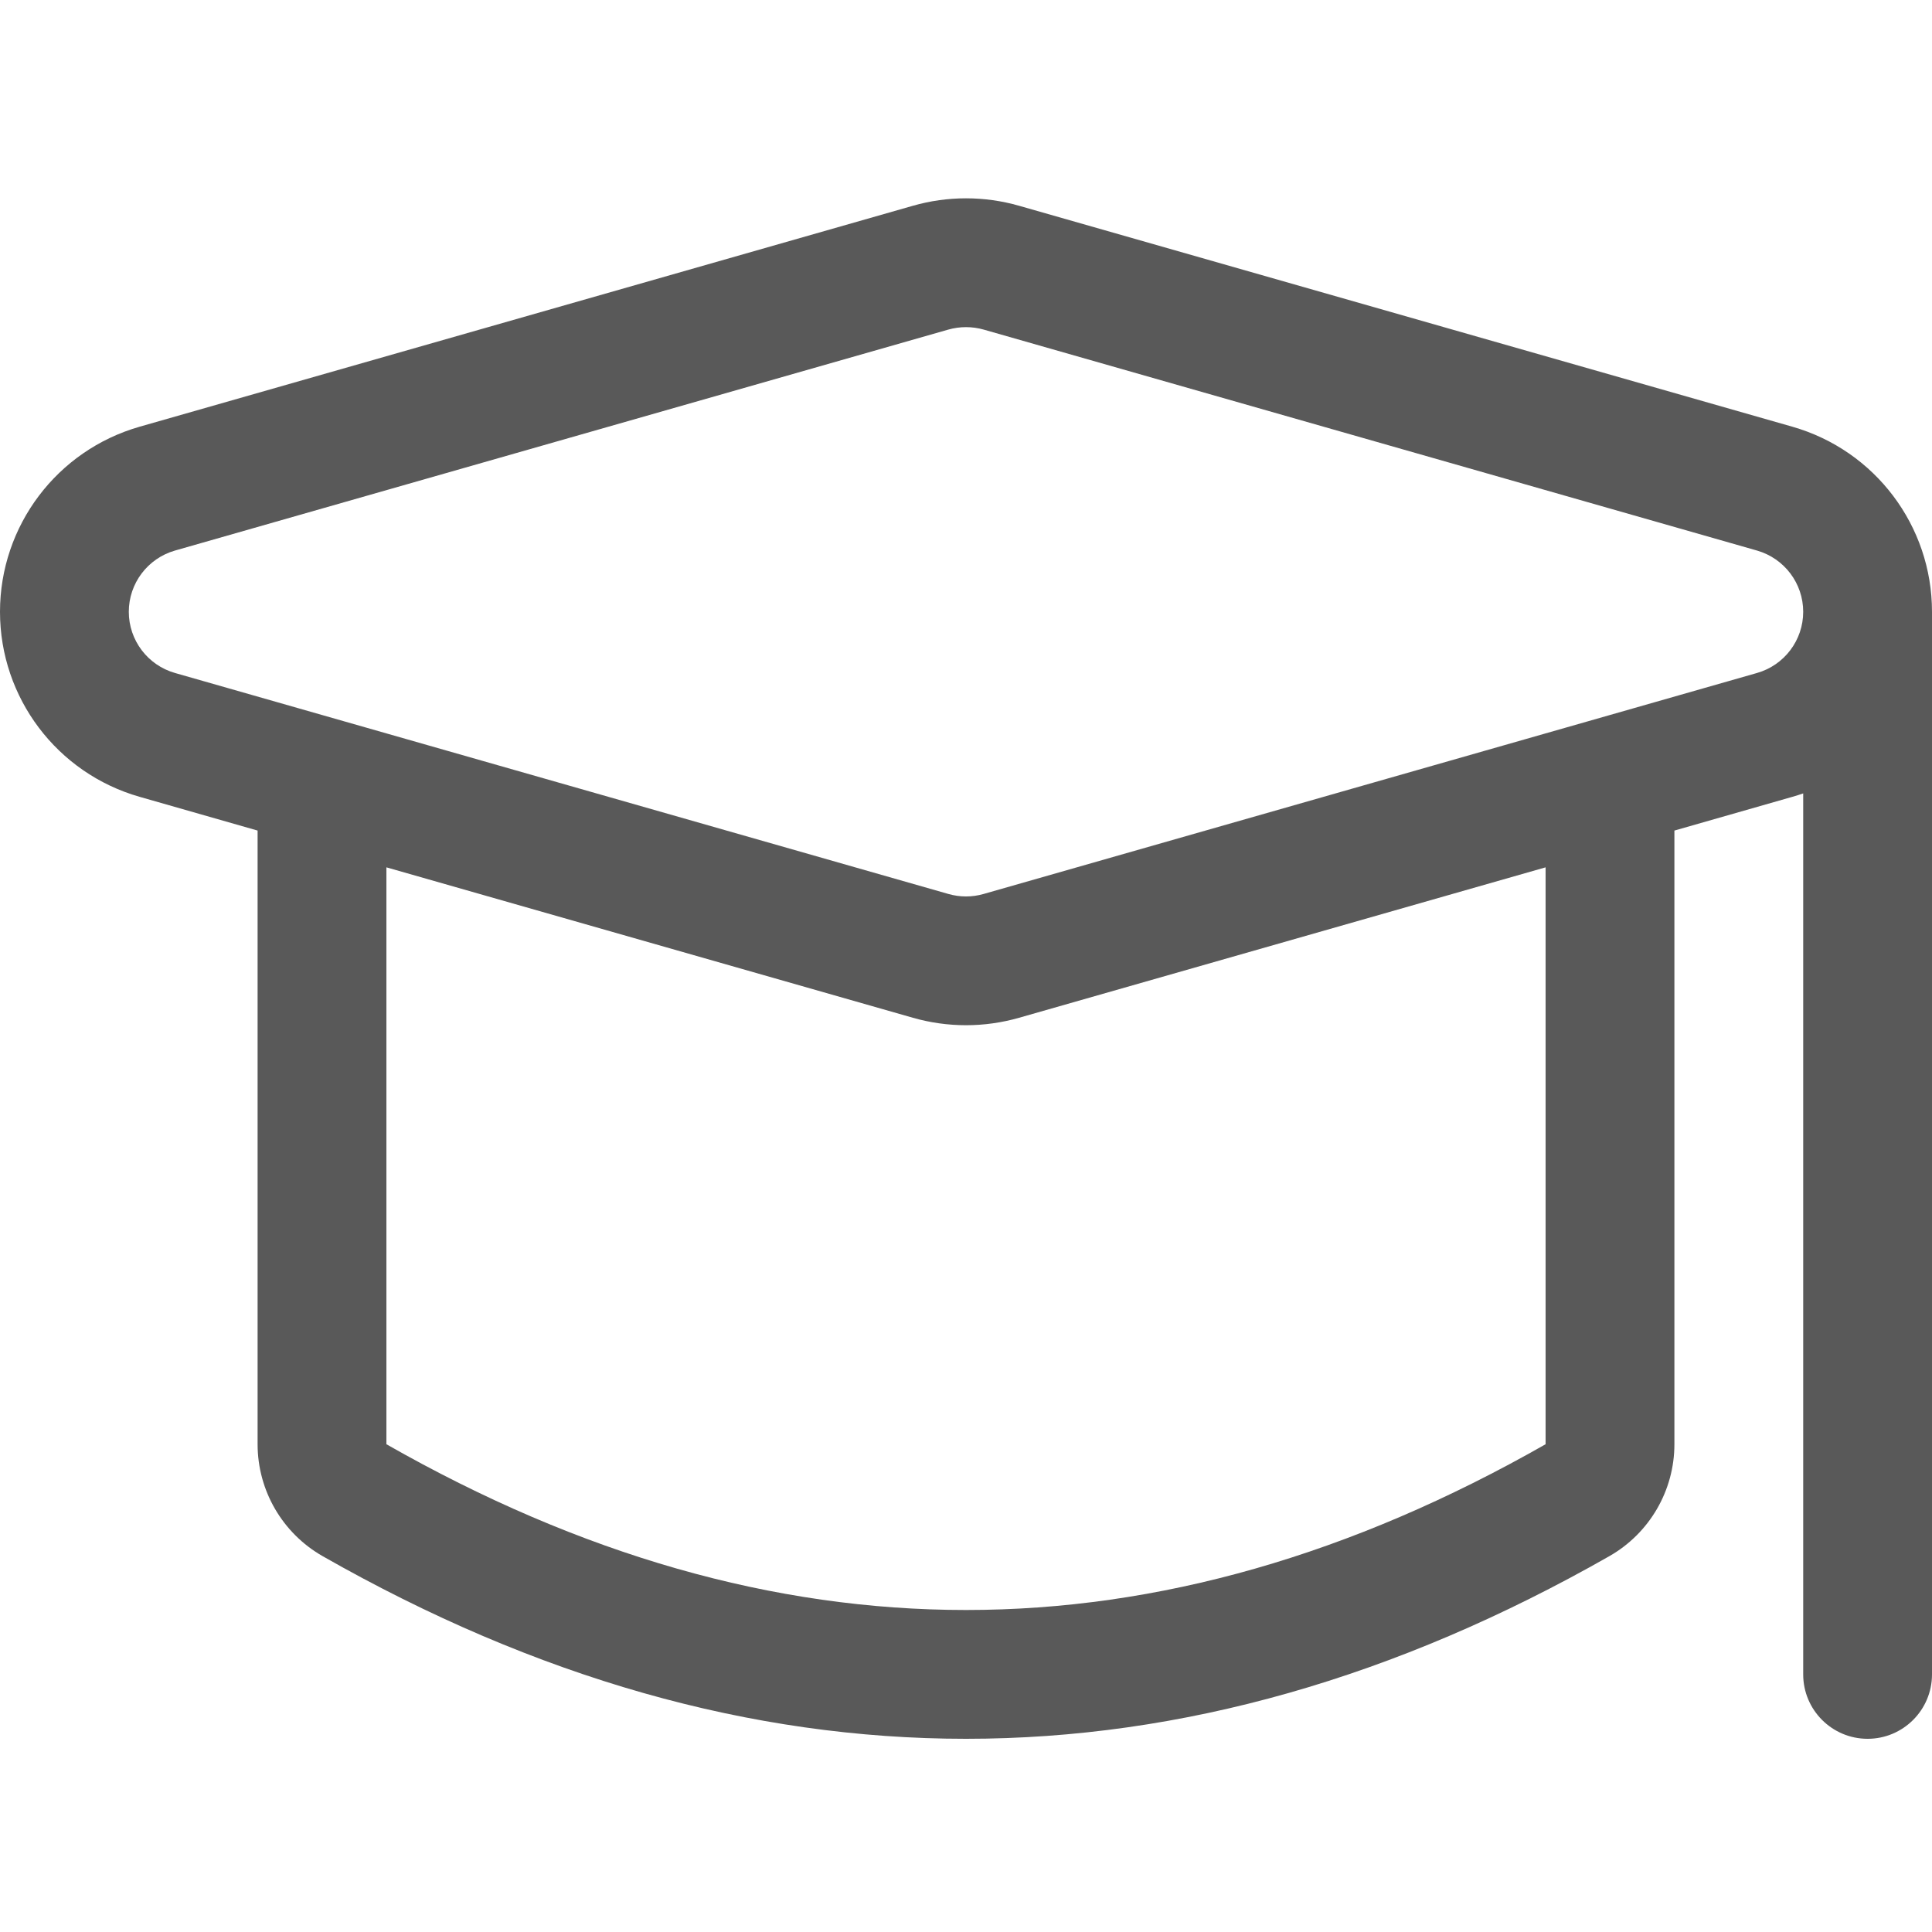 <?xml version="1.0" encoding="UTF-8"?>
<svg width="30px" height="30px" viewBox="0 0 30 30" version="1.1" xmlns="http://www.w3.org/2000/svg" xmlns:xlink="http://www.w3.org/1999/xlink">
    <!-- Generator: Sketch 55.1 (78136) - https://sketchapp.com -->
    <title>num_sample_name_tags</title>
    <desc>Created with Sketch.</desc>
    <g id="num_sample_name_tags" stroke="none" stroke-width="1" fill="none" fill-rule="evenodd">
        <g id="8-–-business-office">
            <rect id="body" x="0" y="0" width="30" height="30"></rect>
            <g id="icon" transform="translate(0, 2.479)" fill="#595959" fill-rule="nonzero">
                <path d="M30,7.021 L30,23.521 C30,24.073 29.552,24.521 29,24.521 C28.448,24.521 28,24.073 28,23.521 L28,9.841 C27.945,9.86 27.889,9.878 27.832,9.894 L26,10.418 L26,19.947 C26,20.666 25.614,21.329 24.99,21.685 C21.679,23.571 18.345,24.521 15,24.521 C11.655,24.521 8.321,23.571 5.01,21.685 C4.386,21.329 4,20.666 4,19.947 L4,10.418 L2.168,9.894 C0.885,9.528 0,8.355 0,7.021 C0,5.686 0.885,4.514 2.168,4.147 L14.176,0.716 C14.715,0.562 15.285,0.562 15.824,0.716 L27.832,4.147 C29.115,4.514 30,5.686 30,7.021 Z M6,10.989 L6,19.947 C9.019,21.667 12.015,22.521 15,22.521 C17.985,22.521 20.981,21.667 24,19.947 L24,10.989 L15.824,13.325 C15.285,13.479 14.715,13.479 14.176,13.325 L6,10.989 Z M2,7.021 C2,7.462 2.293,7.85 2.717,7.971 L14.725,11.402 C14.905,11.454 15.095,11.454 15.275,11.402 L27.283,7.971 C27.707,7.85 28,7.462 28,7.021 C28,6.579 27.707,6.192 27.283,6.07 L15.275,2.639 C15.095,2.588 14.905,2.588 14.725,2.639 L2.717,6.07 C2.293,6.192 2,6.579 2,7.021 Z" id="Shape"></path>
            </g>
        </g>
    </g>
</svg>